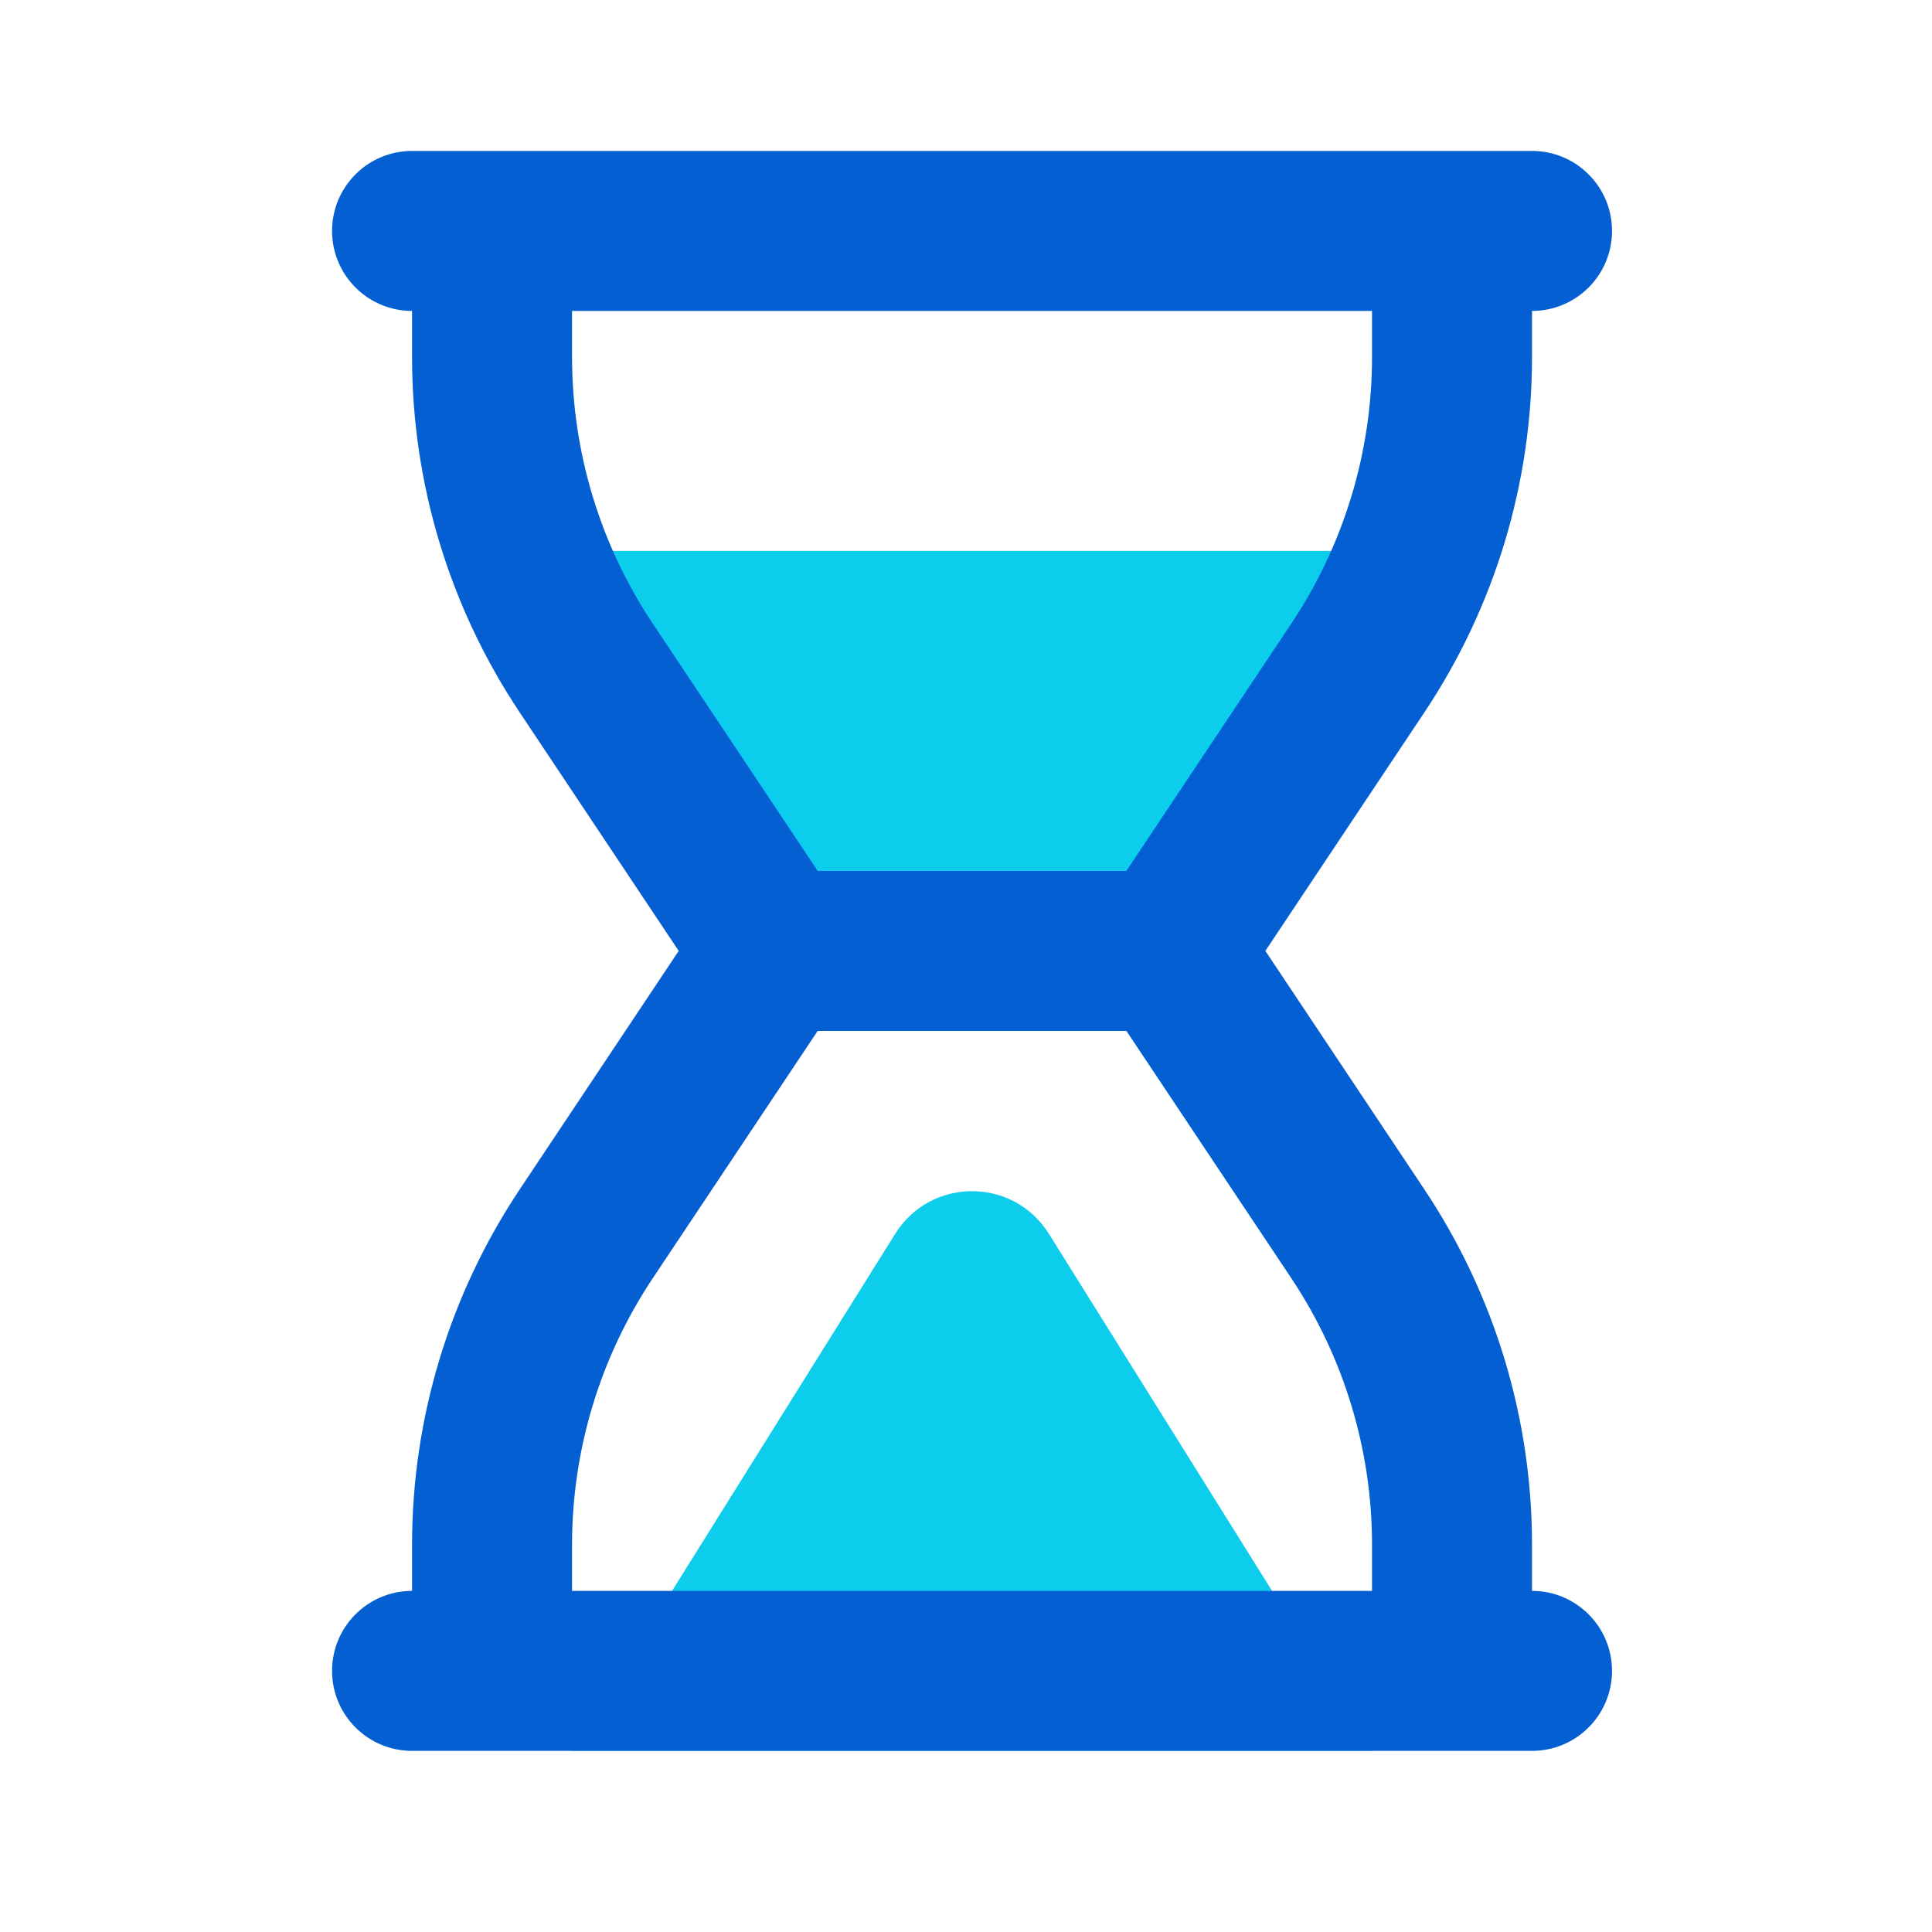 <svg width="64" height="64" viewBox="0 0 64 64" fill="none" xmlns="http://www.w3.org/2000/svg">
<g id="Property 1=Hourglass">
<g id="Group 12">
<path id="Vector 220" d="M29.656 40.87L18.95 58H45.45L34.744 40.87C33.569 38.99 30.831 38.99 29.656 40.87Z" fill="#0DCDEC"/>
<path id="Vector 469" d="M45.45 18.25H18.95L24.25 28.85H40.15L45.45 18.25Z" fill="#0DCDEC"/>
<path id="Union" fill-rule="evenodd" clip-rule="evenodd" d="M11 7.65C11 6.186 12.186 5 13.65 5H50.75C52.214 5 53.4 6.186 53.4 7.65C53.4 9.114 52.214 10.3 50.75 10.3V11.831C50.75 16.017 49.511 20.108 47.19 23.591L41.917 31.5L47.19 39.409C49.511 42.892 50.75 46.983 50.75 51.169V52.7C52.214 52.7 53.4 53.886 53.4 55.35C53.4 56.814 52.214 58 50.75 58H13.65C12.186 58 11 56.814 11 55.35C11 53.886 12.186 52.7 13.65 52.7V51.169C13.65 46.983 14.889 42.892 17.21 39.409L22.483 31.5L17.21 23.591C14.889 20.108 13.65 16.017 13.65 11.831V10.3C12.186 10.3 11 9.114 11 7.65ZM18.95 52.7H45.45V51.169C45.45 48.03 44.521 44.961 42.78 42.349L37.313 34.15H27.087L21.62 42.349C19.879 44.961 18.95 48.03 18.95 51.169V52.7ZM18.95 10.3H45.45V11.831C45.45 14.97 44.521 18.039 42.78 20.651L37.313 28.85H27.087L21.62 20.651C19.879 18.039 18.95 14.97 18.95 11.831V10.3Z" fill="#0460D2"/>
</g>
</g>
</svg>
